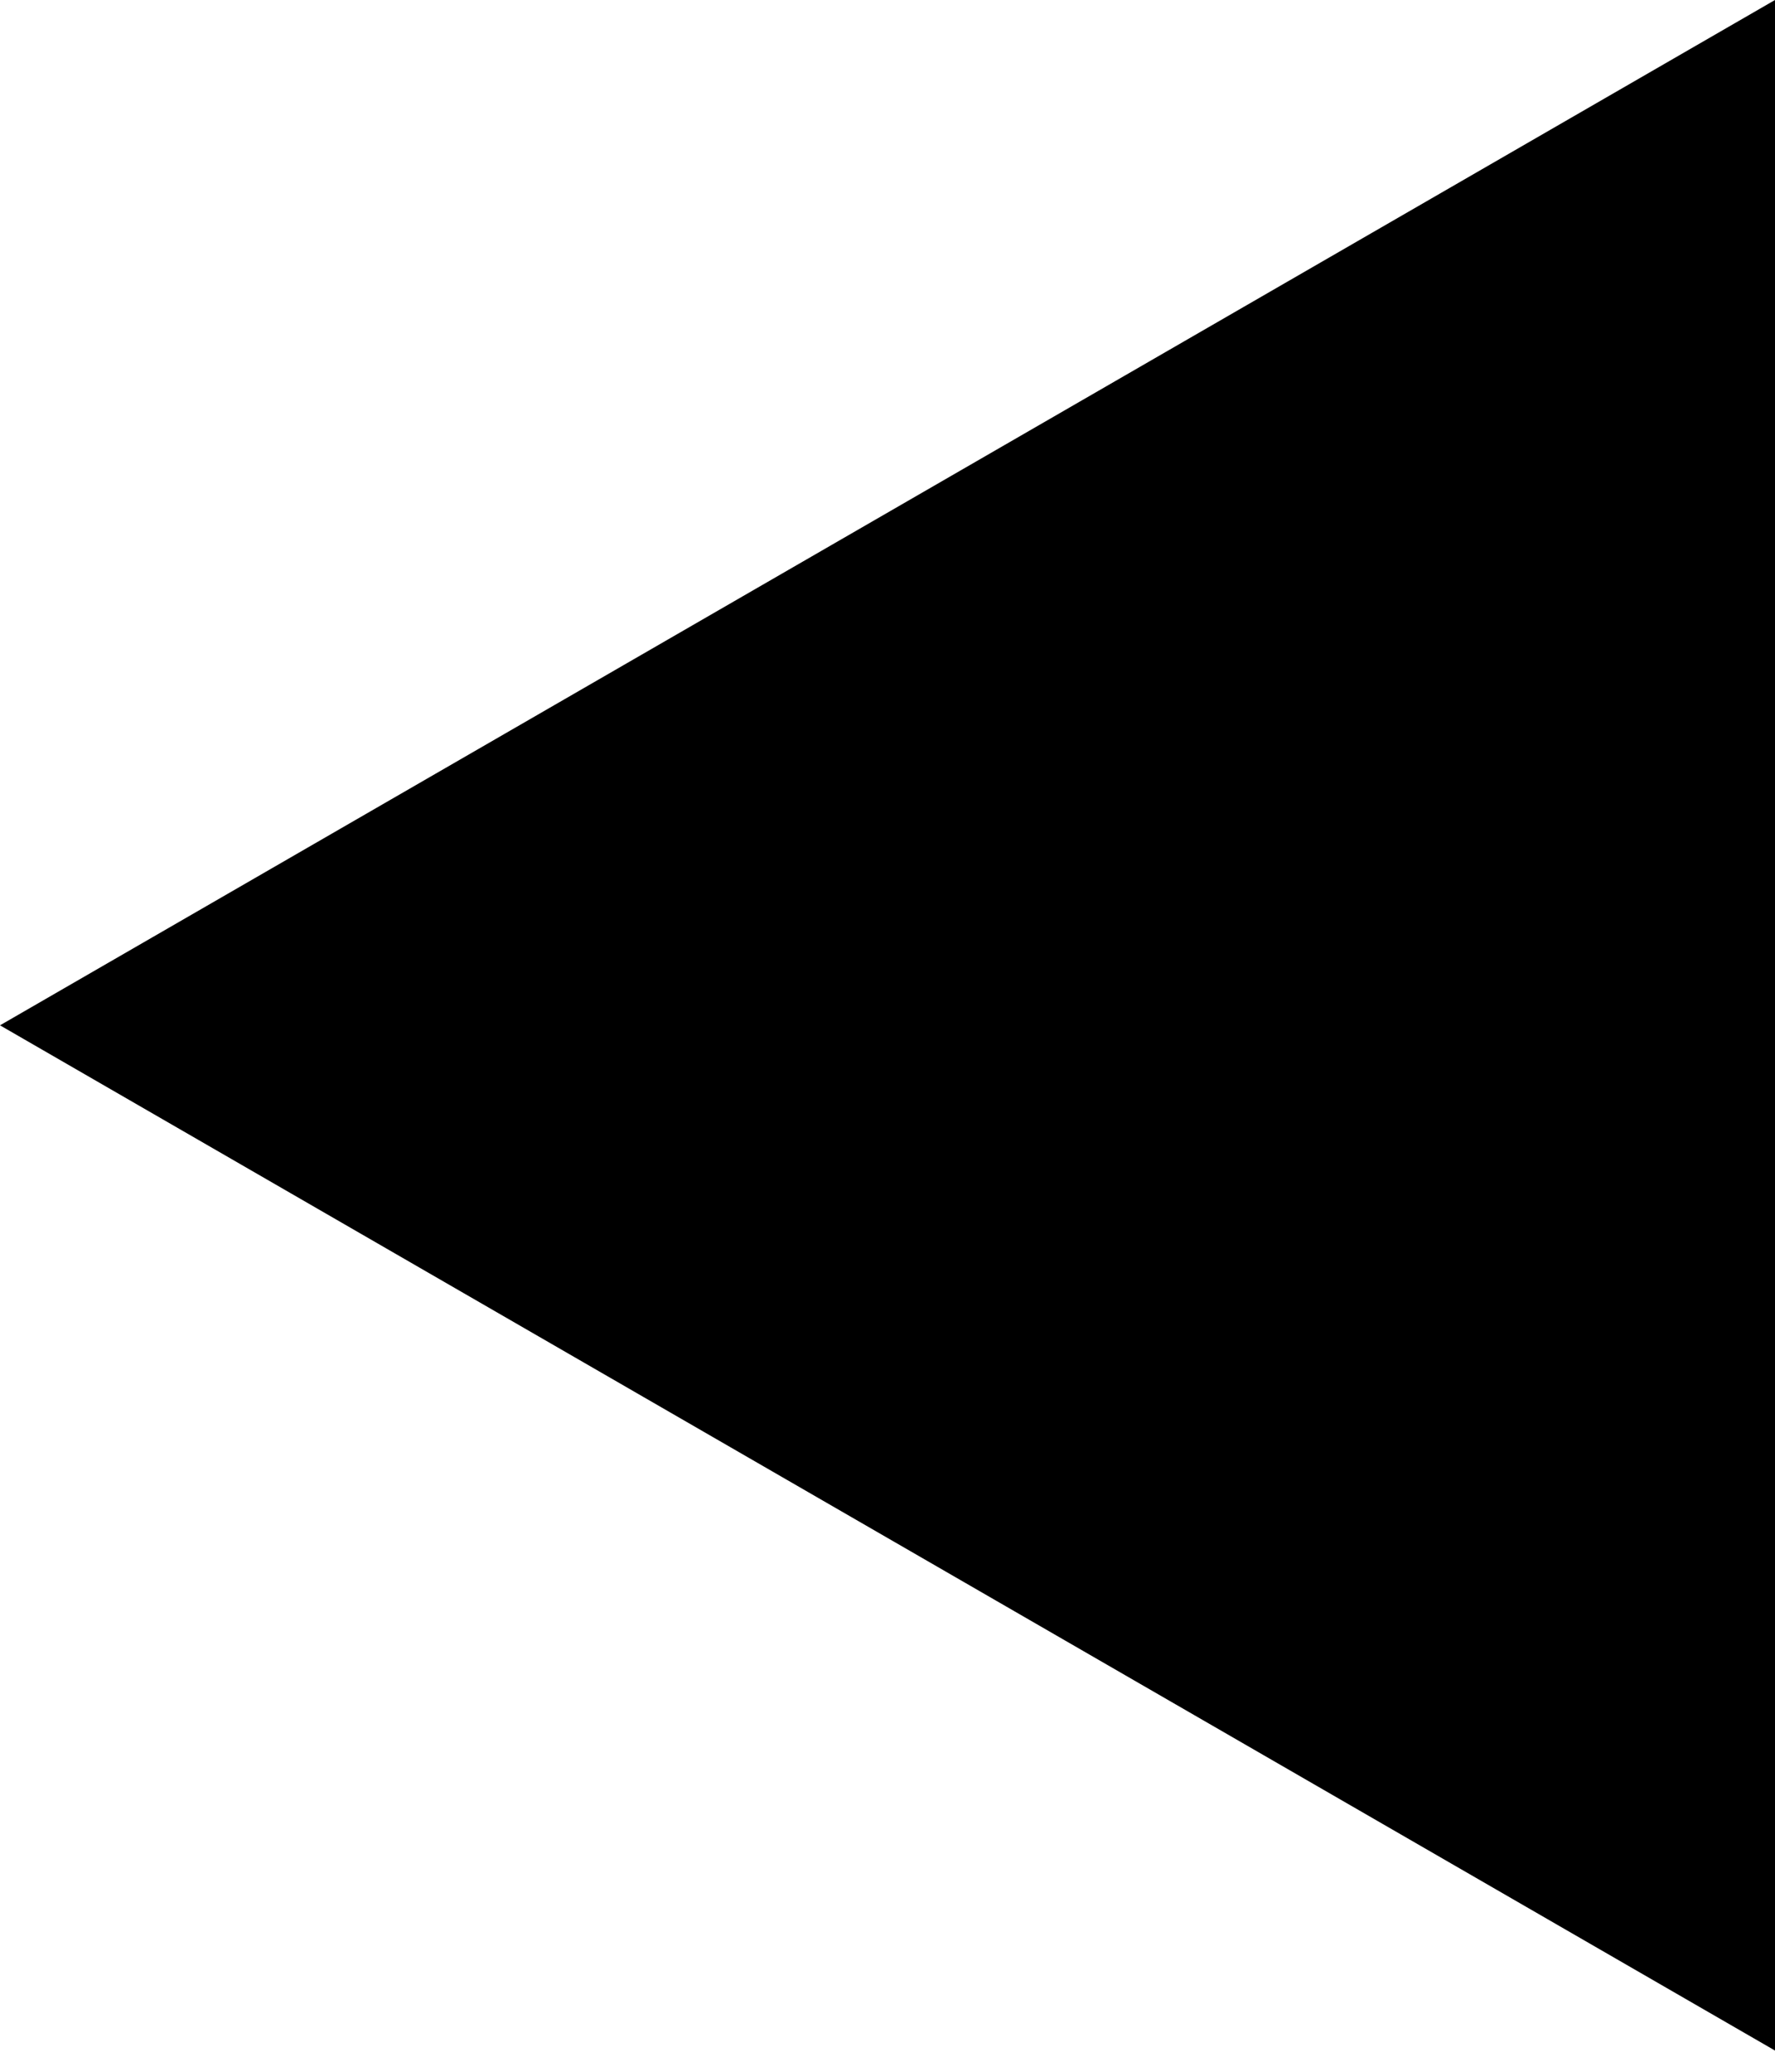 <?xml version="1.0" encoding="UTF-8"?> <svg xmlns="http://www.w3.org/2000/svg" width="18" height="21" viewBox="0 0 18 21" fill="none"><path d="M-5.24537e-07 10.393L18 0L18 20.785L-5.24537e-07 10.393Z" fill="black"></path></svg> 